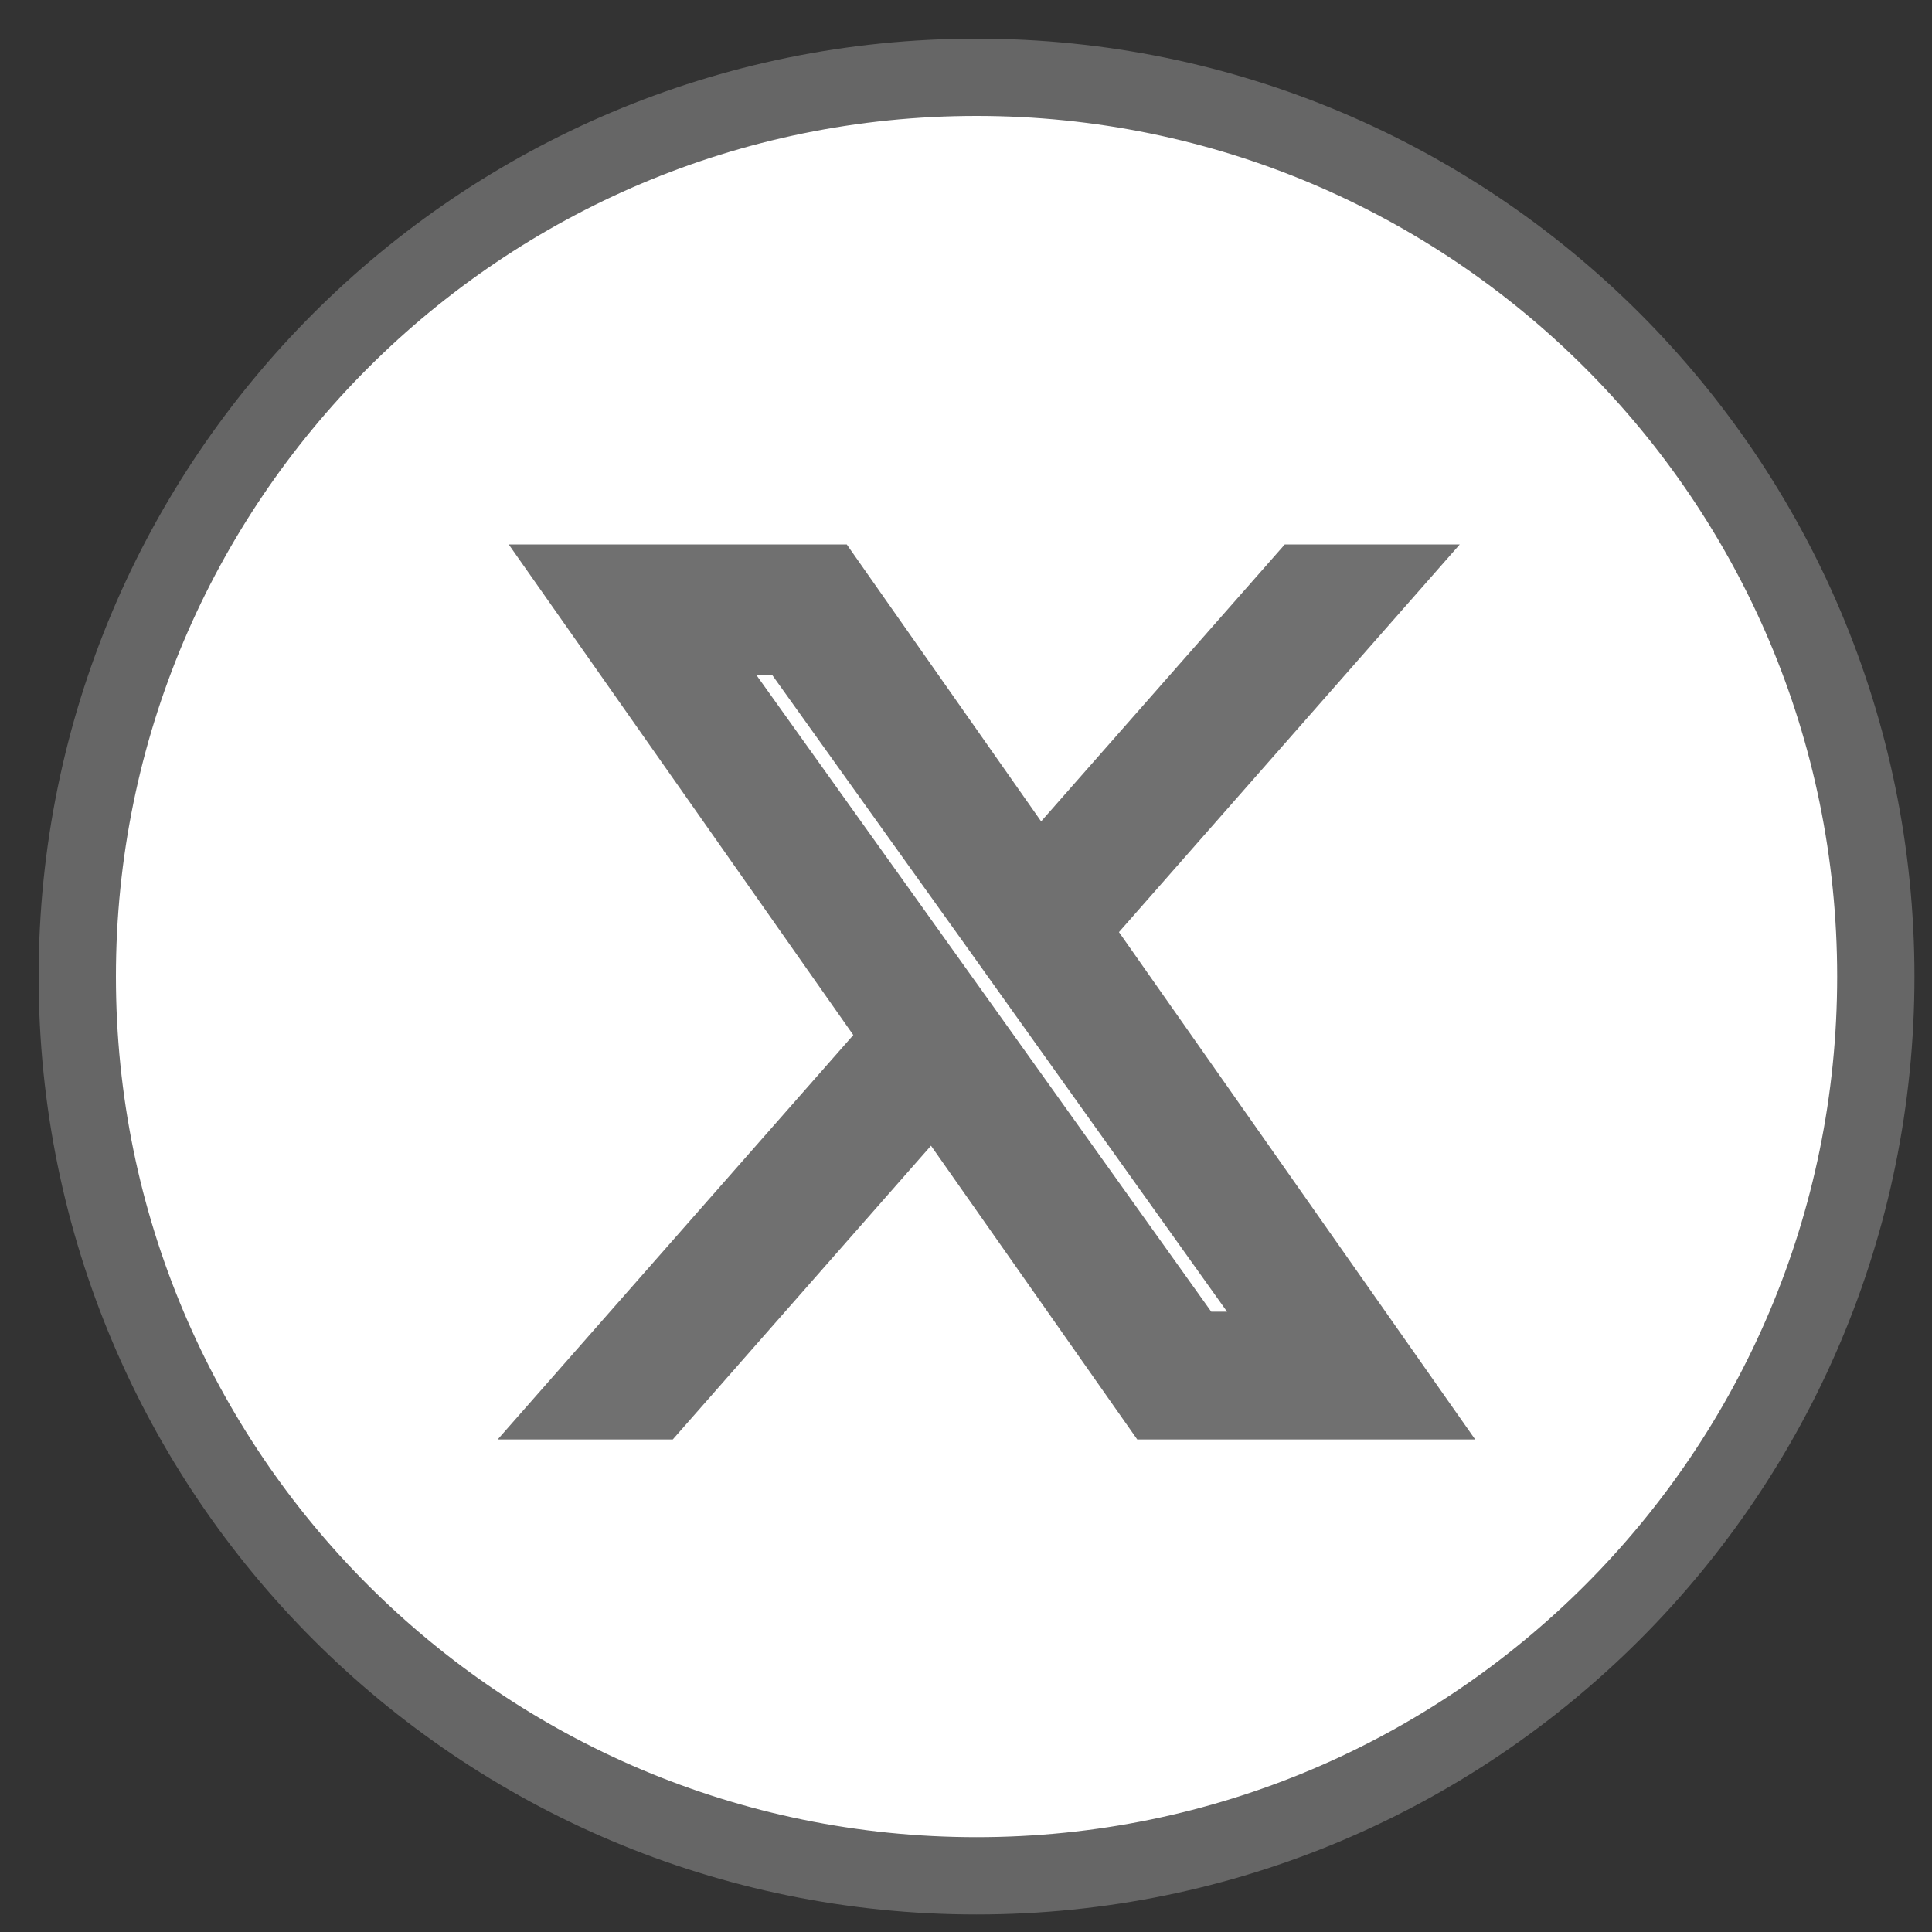 <svg width="25" height="25" viewBox="0 0 25 25" fill="none" xmlns="http://www.w3.org/2000/svg">
<rect x="0" y="0" width="25" height="25" fill="#333333" stroke="none"/>
<path d="M12.636 24.273C19.063 24.273 24.273 19.063 24.273 12.636C24.273 6.21 19.063 1 12.636 1C6.21 1 1 6.21 1 12.636C1 19.063 6.21 24.273 12.636 24.273Z" fill="white" stroke="#666666"/>
<path d="M13.844 12.027L17.784 7.545H16.851L13.428 11.436L10.697 7.545H7.545L11.677 13.428L7.545 18.127H8.479L12.091 14.018L14.976 18.127H18.127L13.844 12.027ZM12.564 13.48L12.145 12.894L8.815 8.234H10.249L12.94 11.996L13.358 12.582L16.849 17.473H15.416L12.564 13.48Z" fill="#666666" stroke="#707070"/>
</svg>

